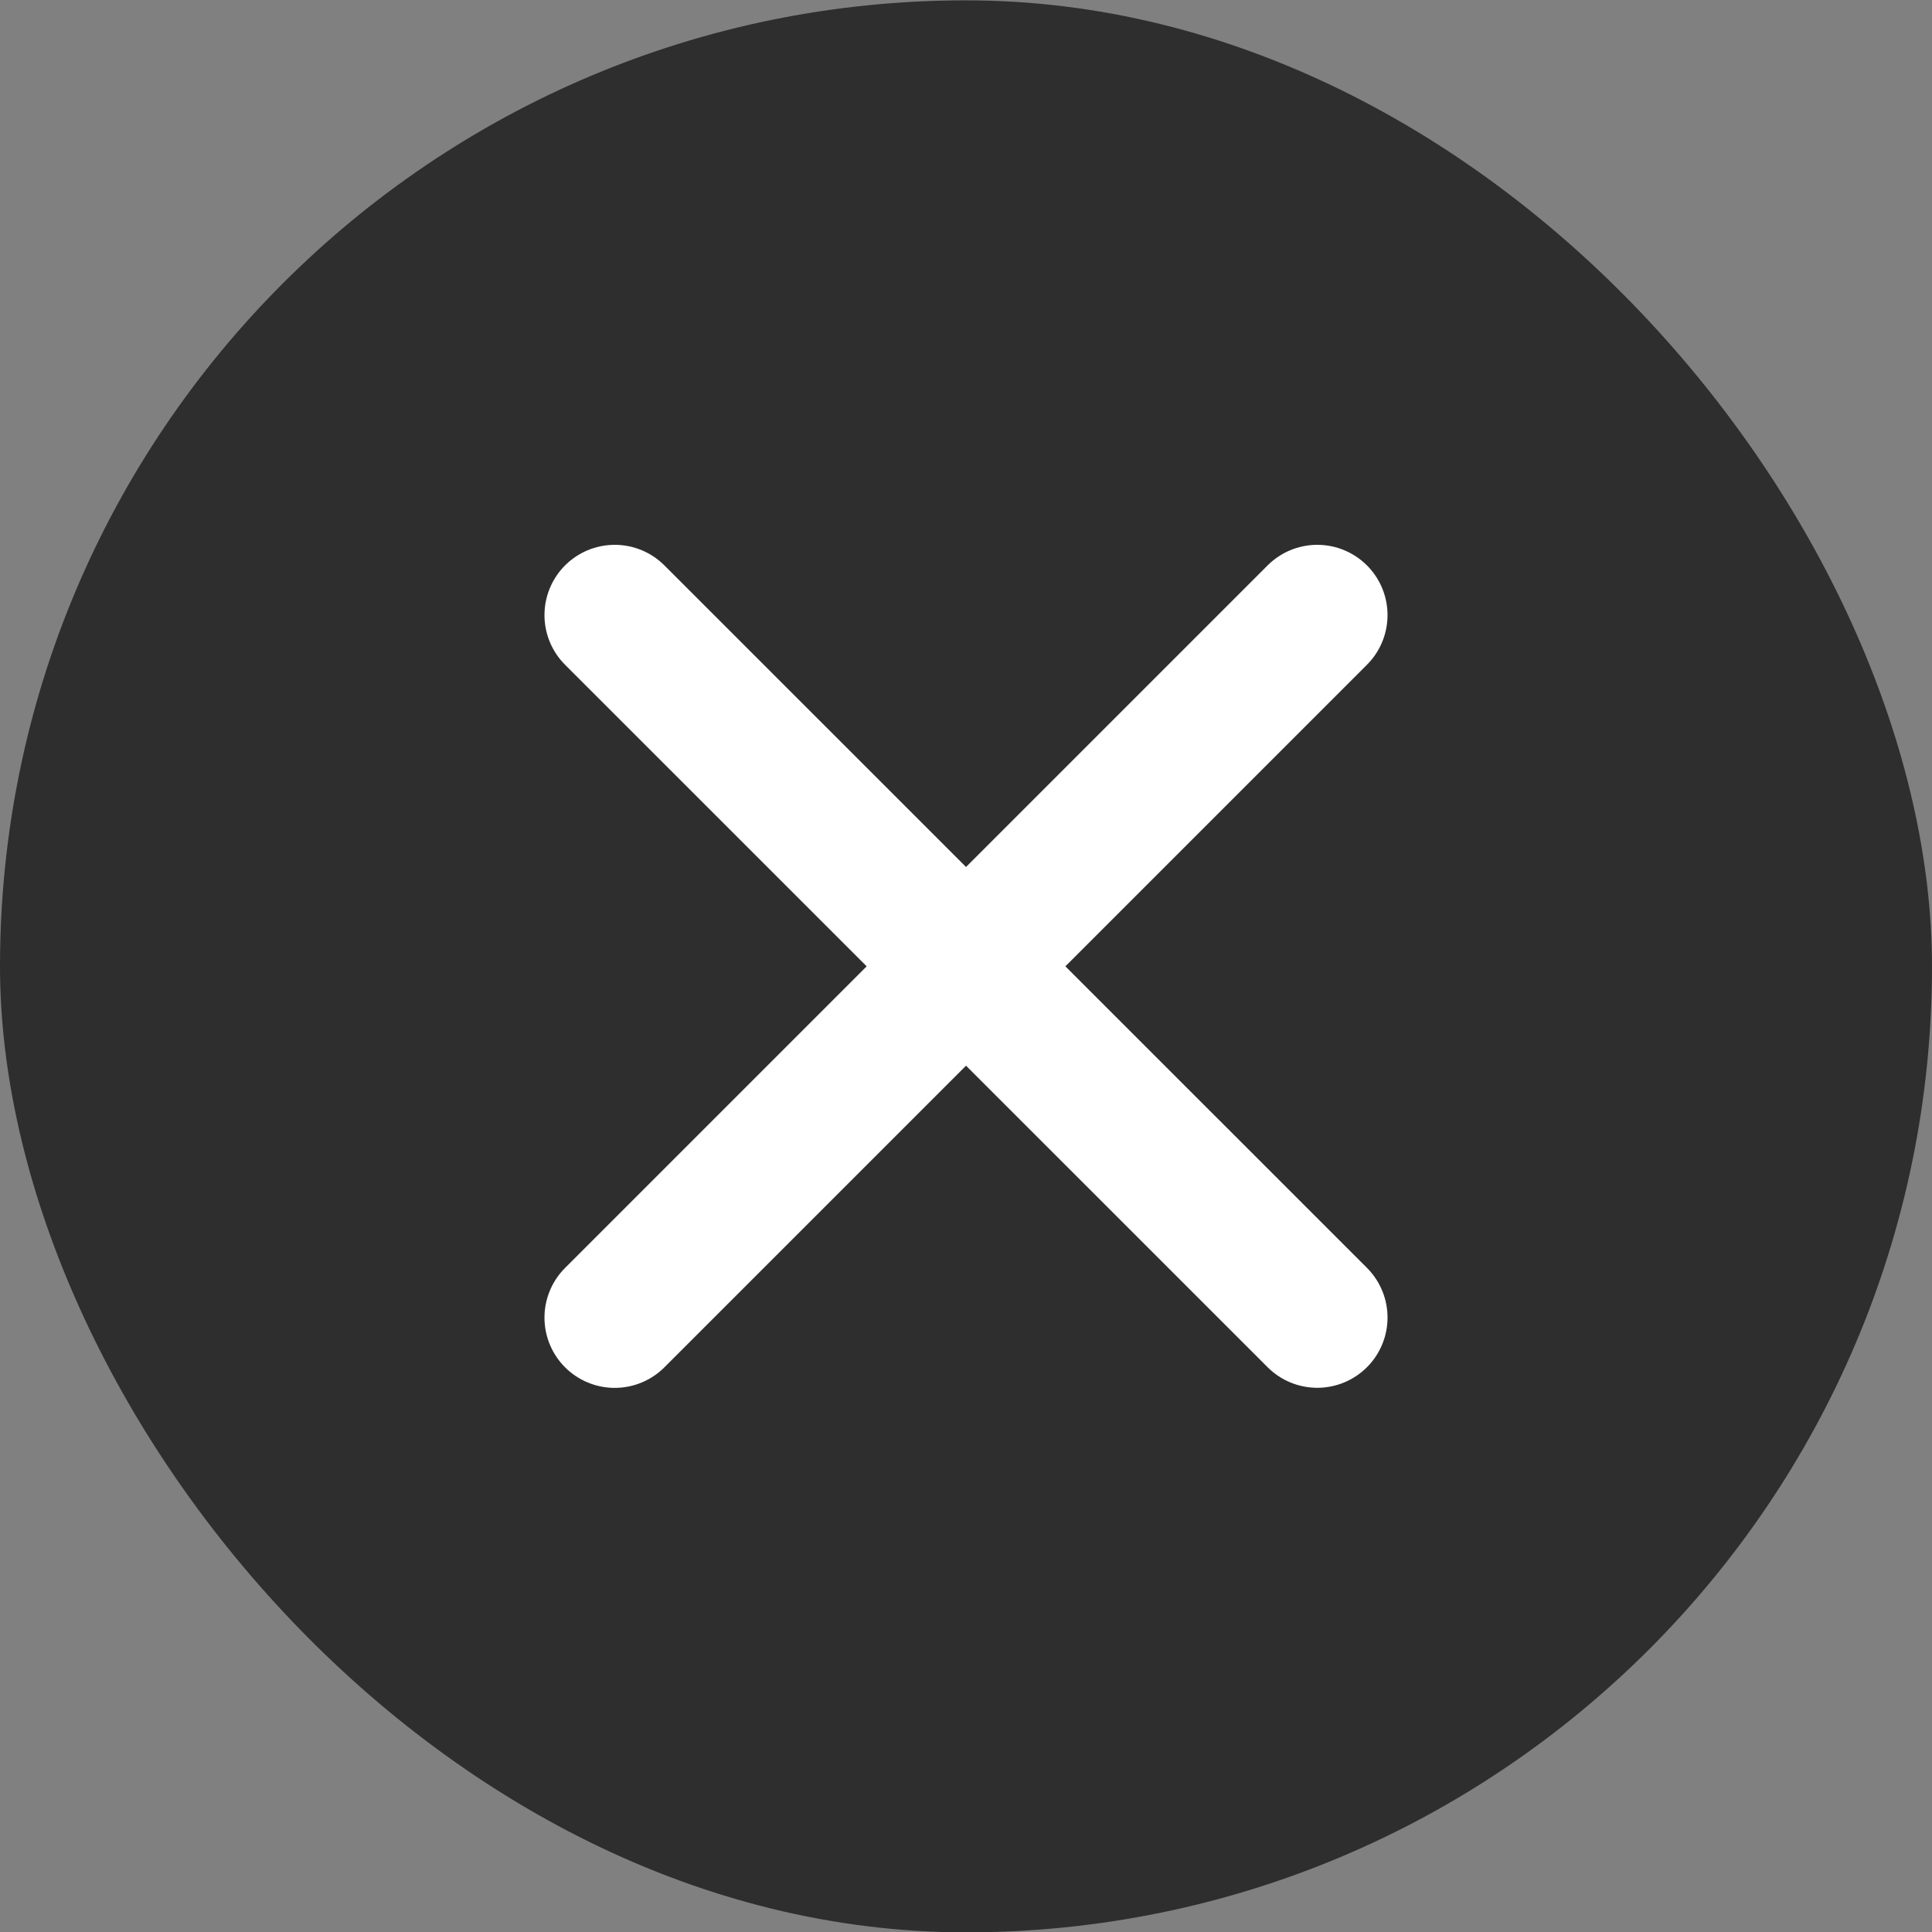 <svg width="22" height="22" viewBox="0 0 22 22" fill="none" xmlns="http://www.w3.org/2000/svg">
<rect x="0" y="0" width="22" height="22" fill="#808080" stroke="none"/>
<g id="Frame 1686581686">
<rect id="Rectangle 27928" y="0.004" width="22" height="22" rx="11" fill="#2E2E2E"/>
<path id="Vector" d="M7 15.004L15 7.004M7 7.004L15 15.003" stroke="white" stroke-width="1.6" stroke-linecap="round"/>
</g>
</svg>
